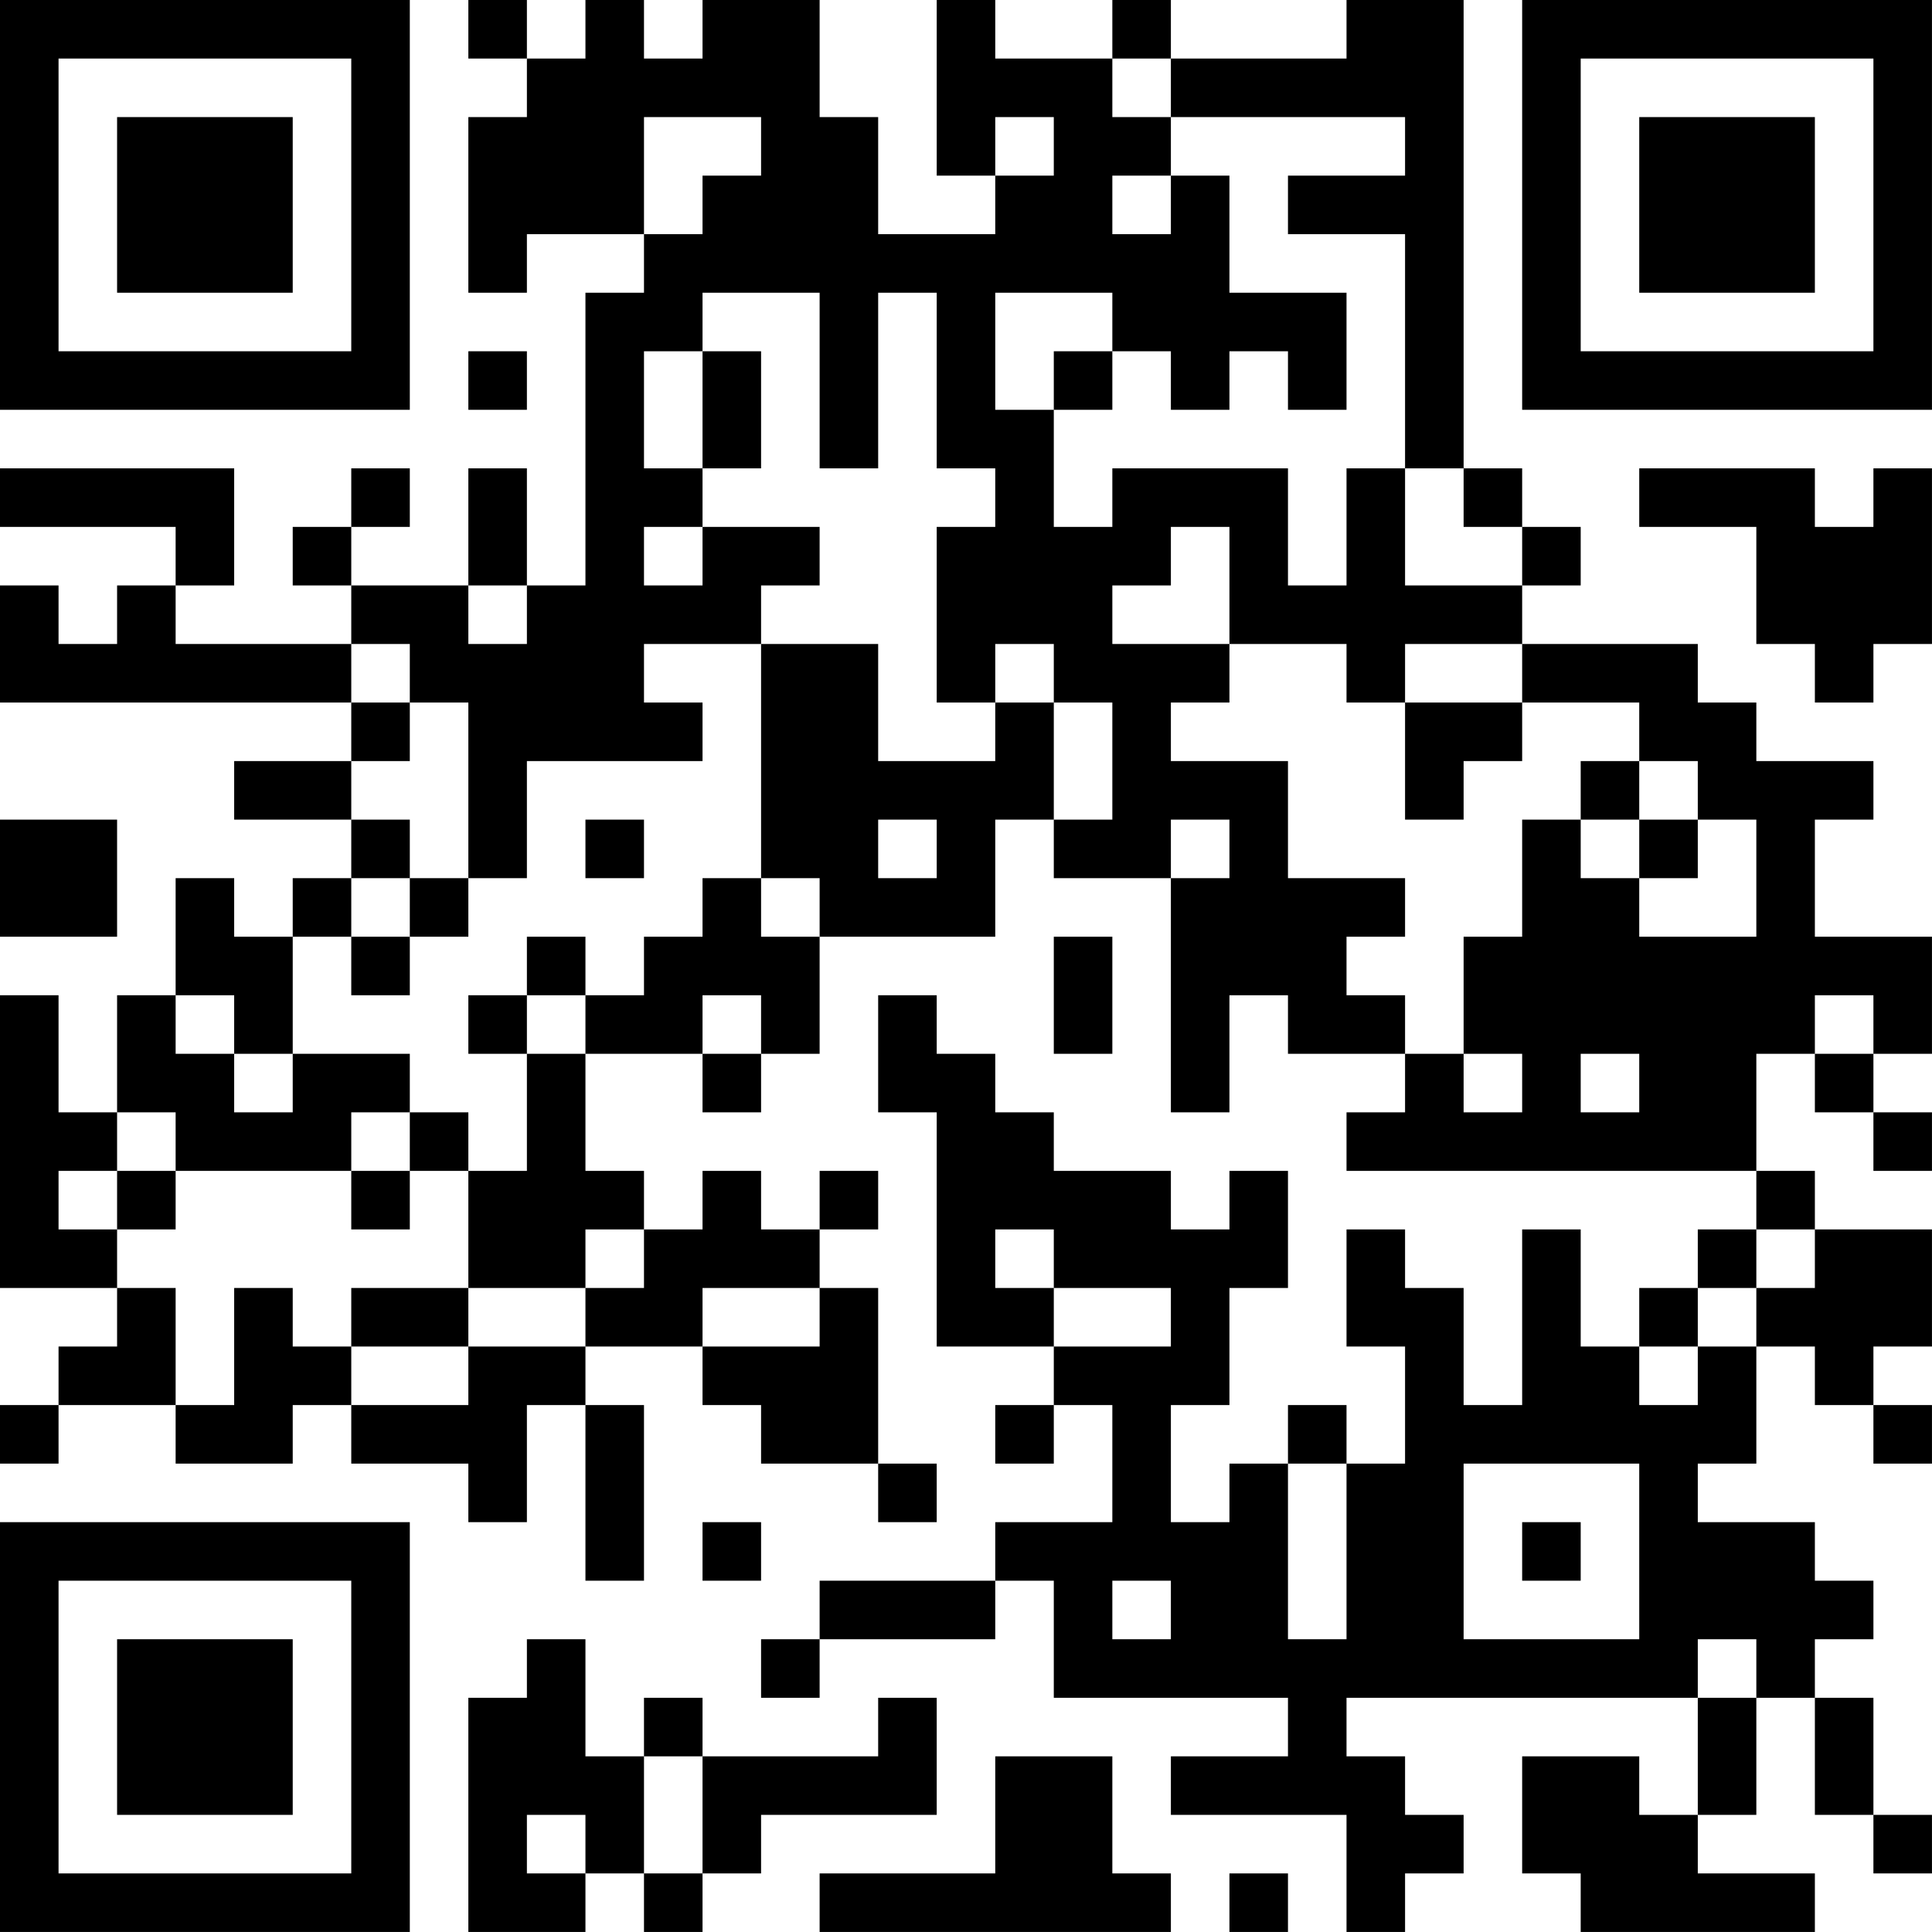 <?xml version="1.0" encoding="UTF-8"?>
<svg xmlns="http://www.w3.org/2000/svg" version="1.1" width="400" height="400" viewBox="0 0 400 400"><rect x="0" y="0" width="400" height="400" fill="#ffffff"/><g transform="scale(12.121)"><g transform="translate(0,0)"><path fill-rule="evenodd" d="M8 0L8 1L9 1L9 2L8 2L8 5L9 5L9 4L11 4L11 5L10 5L10 10L9 10L9 8L8 8L8 10L6 10L6 9L7 9L7 8L6 8L6 9L5 9L5 10L6 10L6 11L3 11L3 10L4 10L4 8L0 8L0 9L3 9L3 10L2 10L2 11L1 11L1 10L0 10L0 12L6 12L6 13L4 13L4 14L6 14L6 15L5 15L5 16L4 16L4 15L3 15L3 17L2 17L2 19L1 19L1 17L0 17L0 22L2 22L2 23L1 23L1 24L0 24L0 25L1 25L1 24L3 24L3 25L5 25L5 24L6 24L6 25L8 25L8 26L9 26L9 24L10 24L10 27L11 27L11 24L10 24L10 23L12 23L12 24L13 24L13 25L15 25L15 26L16 26L16 25L15 25L15 22L14 22L14 21L15 21L15 20L14 20L14 21L13 21L13 20L12 20L12 21L11 21L11 20L10 20L10 18L12 18L12 19L13 19L13 18L14 18L14 16L17 16L17 14L18 14L18 15L20 15L20 19L21 19L21 17L22 17L22 18L24 18L24 19L23 19L23 20L30 20L30 21L29 21L29 22L28 22L28 23L27 23L27 21L26 21L26 24L25 24L25 22L24 22L24 21L23 21L23 23L24 23L24 25L23 25L23 24L22 24L22 25L21 25L21 26L20 26L20 24L21 24L21 22L22 22L22 20L21 20L21 21L20 21L20 20L18 20L18 19L17 19L17 18L16 18L16 17L15 17L15 19L16 19L16 23L18 23L18 24L17 24L17 25L18 25L18 24L19 24L19 26L17 26L17 27L14 27L14 28L13 28L13 29L14 29L14 28L17 28L17 27L18 27L18 29L22 29L22 30L20 30L20 31L23 31L23 33L24 33L24 32L25 32L25 31L24 31L24 30L23 30L23 29L29 29L29 31L28 31L28 30L26 30L26 32L27 32L27 33L31 33L31 32L29 32L29 31L30 31L30 29L31 29L31 31L32 31L32 32L33 32L33 31L32 31L32 29L31 29L31 28L32 28L32 27L31 27L31 26L29 26L29 25L30 25L30 23L31 23L31 24L32 24L32 25L33 25L33 24L32 24L32 23L33 23L33 21L31 21L31 20L30 20L30 18L31 18L31 19L32 19L32 20L33 20L33 19L32 19L32 18L33 18L33 16L31 16L31 14L32 14L32 13L30 13L30 12L29 12L29 11L26 11L26 10L27 10L27 9L26 9L26 8L25 8L25 0L23 0L23 1L20 1L20 0L19 0L19 1L17 1L17 0L16 0L16 3L17 3L17 4L15 4L15 2L14 2L14 0L12 0L12 1L11 1L11 0L10 0L10 1L9 1L9 0ZM19 1L19 2L20 2L20 3L19 3L19 4L20 4L20 3L21 3L21 5L23 5L23 7L22 7L22 6L21 6L21 7L20 7L20 6L19 6L19 5L17 5L17 7L18 7L18 9L19 9L19 8L22 8L22 10L23 10L23 8L24 8L24 10L26 10L26 9L25 9L25 8L24 8L24 4L22 4L22 3L24 3L24 2L20 2L20 1ZM11 2L11 4L12 4L12 3L13 3L13 2ZM17 2L17 3L18 3L18 2ZM12 5L12 6L11 6L11 8L12 8L12 9L11 9L11 10L12 10L12 9L14 9L14 10L13 10L13 11L11 11L11 12L12 12L12 13L9 13L9 15L8 15L8 12L7 12L7 11L6 11L6 12L7 12L7 13L6 13L6 14L7 14L7 15L6 15L6 16L5 16L5 18L4 18L4 17L3 17L3 18L4 18L4 19L5 19L5 18L7 18L7 19L6 19L6 20L3 20L3 19L2 19L2 20L1 20L1 21L2 21L2 22L3 22L3 24L4 24L4 22L5 22L5 23L6 23L6 24L8 24L8 23L10 23L10 22L11 22L11 21L10 21L10 22L8 22L8 20L9 20L9 18L10 18L10 17L11 17L11 16L12 16L12 15L13 15L13 16L14 16L14 15L13 15L13 11L15 11L15 13L17 13L17 12L18 12L18 14L19 14L19 12L18 12L18 11L17 11L17 12L16 12L16 9L17 9L17 8L16 8L16 5L15 5L15 8L14 8L14 5ZM8 6L8 7L9 7L9 6ZM12 6L12 8L13 8L13 6ZM18 6L18 7L19 7L19 6ZM28 8L28 9L30 9L30 11L31 11L31 12L32 12L32 11L33 11L33 8L32 8L32 9L31 9L31 8ZM20 9L20 10L19 10L19 11L21 11L21 12L20 12L20 13L22 13L22 15L24 15L24 16L23 16L23 17L24 17L24 18L25 18L25 19L26 19L26 18L25 18L25 16L26 16L26 14L27 14L27 15L28 15L28 16L30 16L30 14L29 14L29 13L28 13L28 12L26 12L26 11L24 11L24 12L23 12L23 11L21 11L21 9ZM8 10L8 11L9 11L9 10ZM24 12L24 14L25 14L25 13L26 13L26 12ZM27 13L27 14L28 14L28 15L29 15L29 14L28 14L28 13ZM0 14L0 16L2 16L2 14ZM10 14L10 15L11 15L11 14ZM15 14L15 15L16 15L16 14ZM20 14L20 15L21 15L21 14ZM7 15L7 16L6 16L6 17L7 17L7 16L8 16L8 15ZM9 16L9 17L8 17L8 18L9 18L9 17L10 17L10 16ZM18 16L18 18L19 18L19 16ZM12 17L12 18L13 18L13 17ZM31 17L31 18L32 18L32 17ZM27 18L27 19L28 19L28 18ZM7 19L7 20L6 20L6 21L7 21L7 20L8 20L8 19ZM2 20L2 21L3 21L3 20ZM17 21L17 22L18 22L18 23L20 23L20 22L18 22L18 21ZM30 21L30 22L29 22L29 23L28 23L28 24L29 24L29 23L30 23L30 22L31 22L31 21ZM6 22L6 23L8 23L8 22ZM12 22L12 23L14 23L14 22ZM22 25L22 28L23 28L23 25ZM25 25L25 28L28 28L28 25ZM12 26L12 27L13 27L13 26ZM26 26L26 27L27 27L27 26ZM19 27L19 28L20 28L20 27ZM9 28L9 29L8 29L8 33L10 33L10 32L11 32L11 33L12 33L12 32L13 32L13 31L16 31L16 29L15 29L15 30L12 30L12 29L11 29L11 30L10 30L10 28ZM29 28L29 29L30 29L30 28ZM11 30L11 32L12 32L12 30ZM17 30L17 32L14 32L14 33L20 33L20 32L19 32L19 30ZM9 31L9 32L10 32L10 31ZM21 32L21 33L22 33L22 32ZM0 0L0 7L7 7L7 0ZM1 1L1 6L6 6L6 1ZM2 2L2 5L5 5L5 2ZM26 0L26 7L33 7L33 0ZM27 1L27 6L32 6L32 1ZM28 2L28 5L31 5L31 2ZM0 26L0 33L7 33L7 26ZM1 27L1 32L6 32L6 27ZM2 28L2 31L5 31L5 28Z" fill="#000000"/></g></g></svg>

